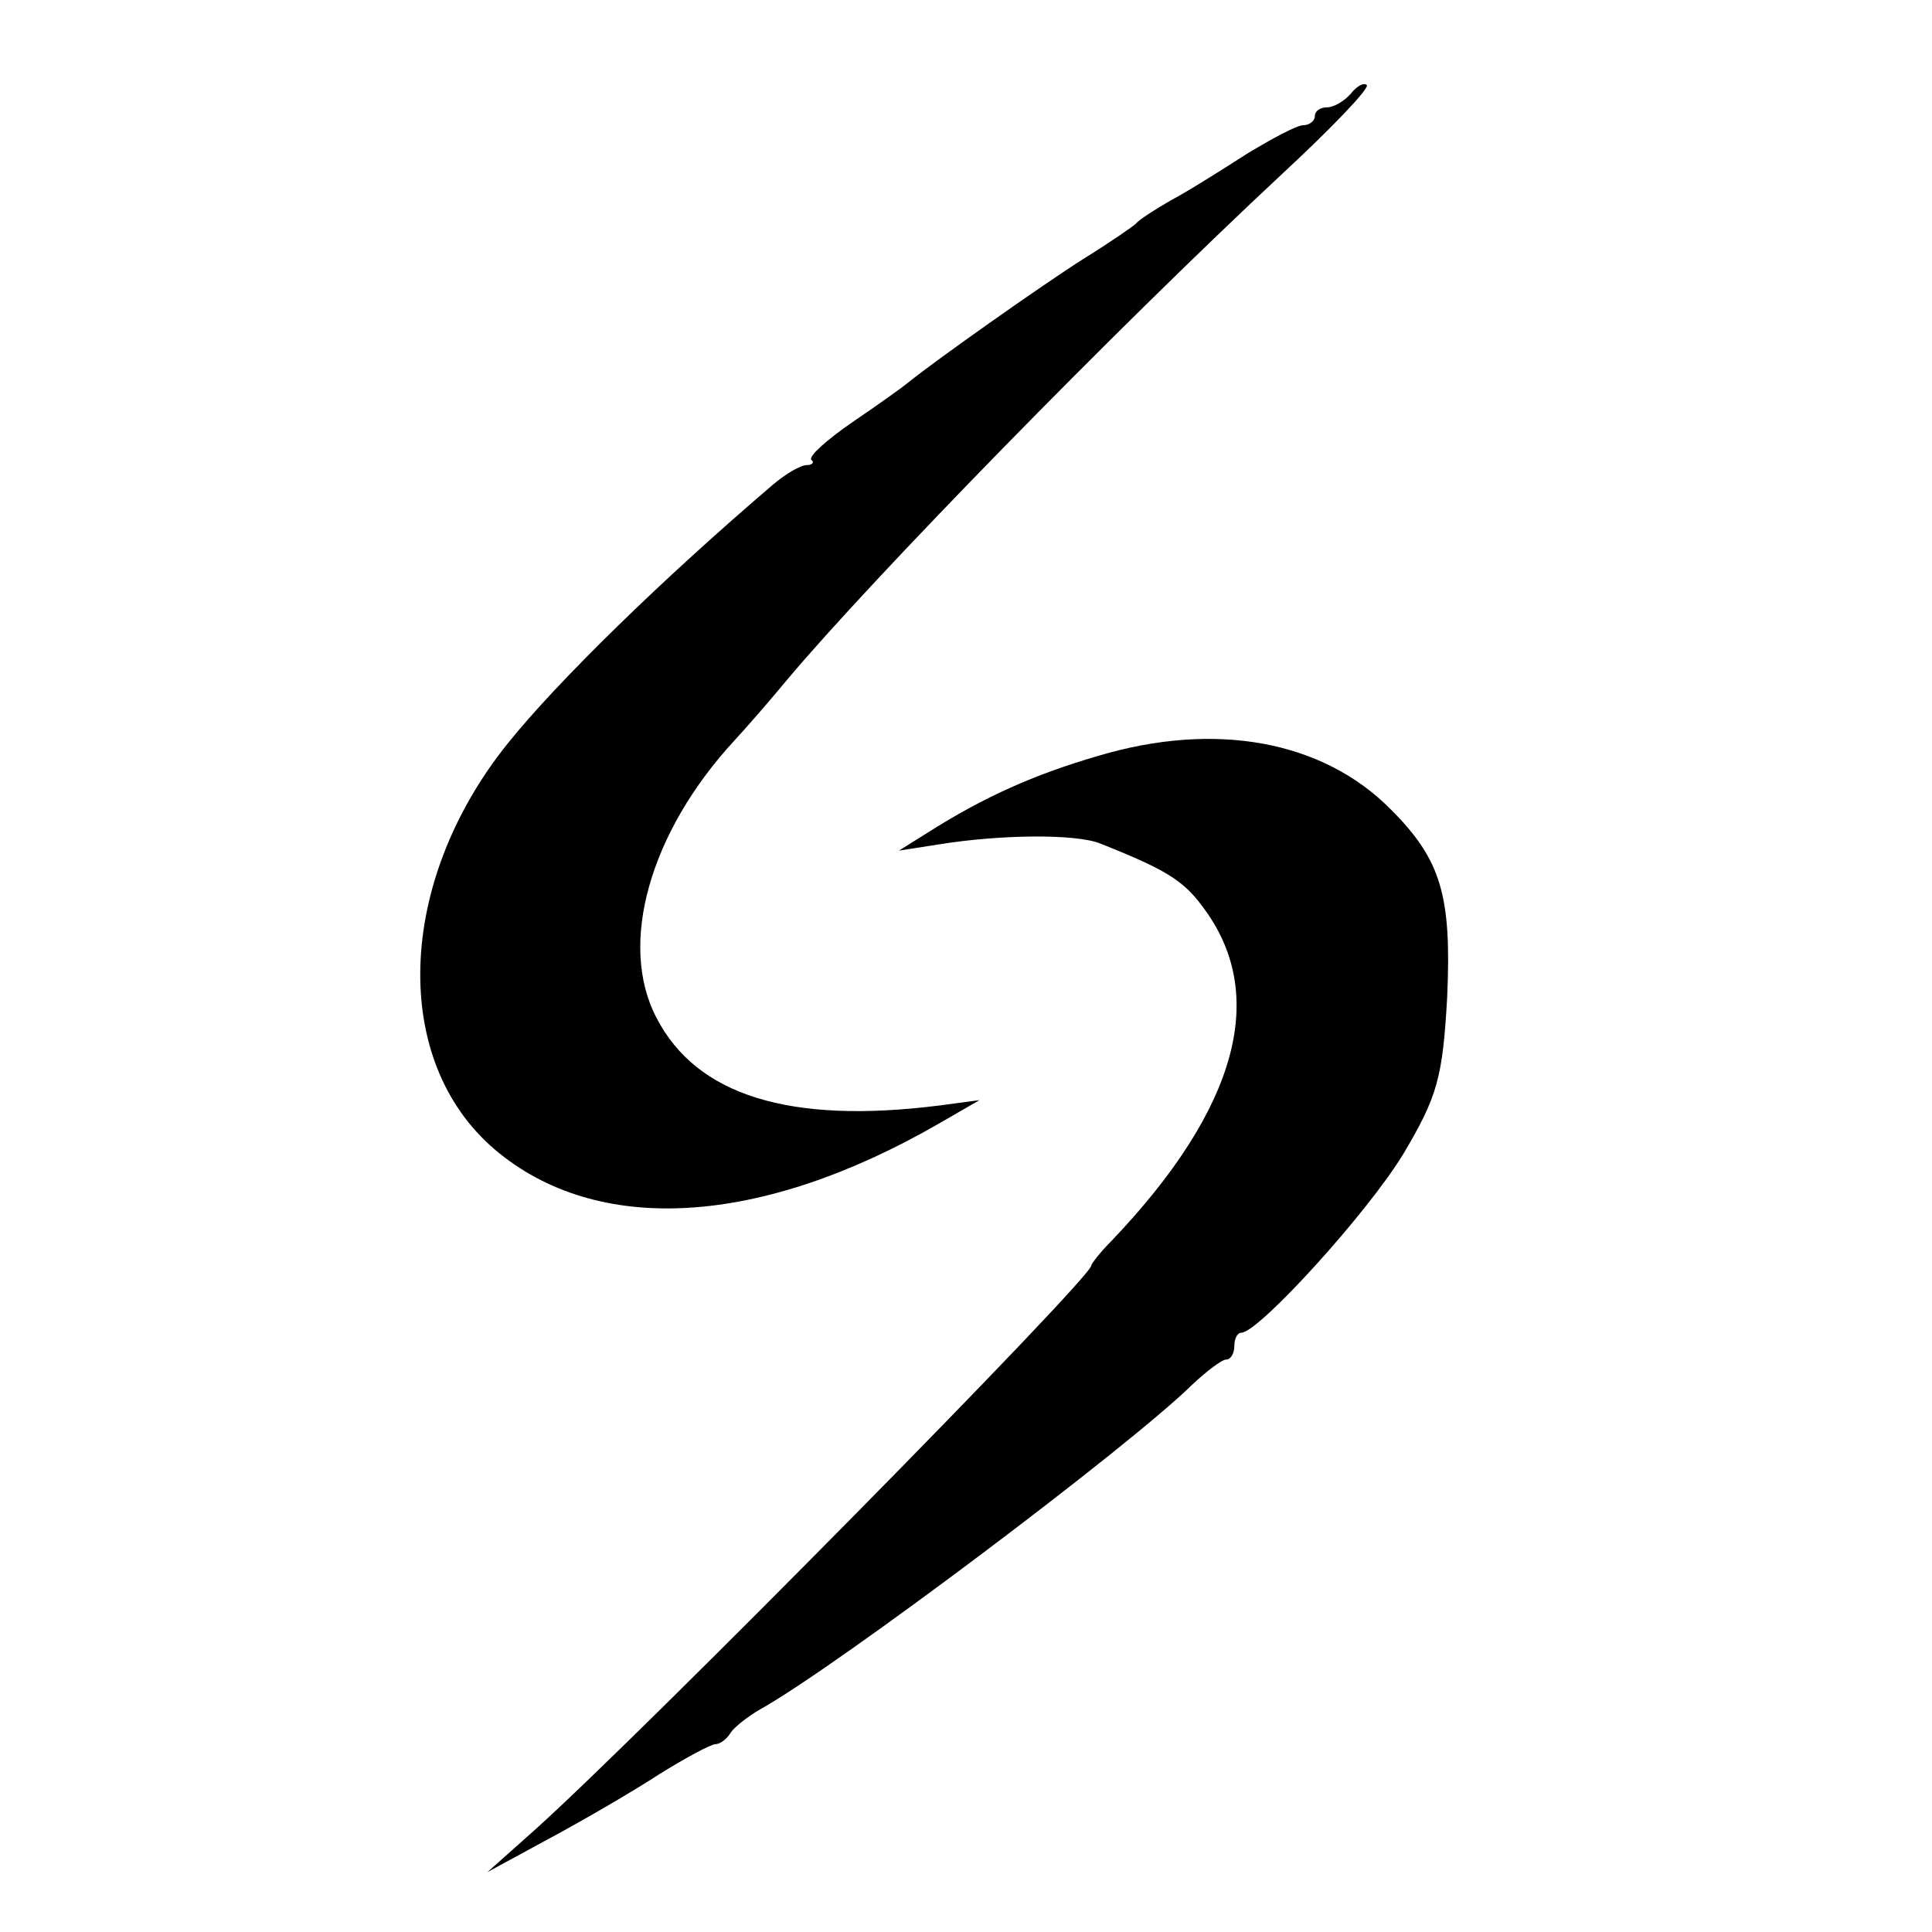 <?xml version="1.0" standalone="no"?>
<!DOCTYPE svg PUBLIC "-//W3C//DTD SVG 20010904//EN"
 "http://www.w3.org/TR/2001/REC-SVG-20010904/DTD/svg10.dtd">
<svg version="1.0" xmlns="http://www.w3.org/2000/svg"
 width="216pt" height="216pt" viewBox="0 0 216 216"
 preserveAspectRatio="xMidYMid meet">
<g transform="translate(0,216) scale(0.1,-0.1)"
fill="#000000" stroke="none">
<path d="M1510 2055 c-7 -8 -19 -15 -26 -15 -8 0 -14 -4 -14 -10 0 -5 -6 -10
-13 -10 -7 0 -35 -15 -63 -32 -28 -18 -66 -42 -85 -52 -19 -11 -36 -22 -39
-26 -3 -3 -29 -21 -58 -39 -46 -29 -169 -116 -197 -139 -6 -5 -34 -25 -62 -44
-29 -20 -49 -38 -46 -42 4 -3 1 -6 -5 -6 -7 0 -24 -10 -38 -22 -123 -105 -241
-220 -297 -290 -124 -155 -130 -354 -14 -453 114 -97 296 -87 497 29 l45 26
-45 -6 c-167 -21 -271 11 -316 98 -43 82 -8 207 87 310 13 14 40 45 59 68 94
112 364 389 555 567 55 51 97 95 93 98 -3 3 -11 -1 -18 -10z"/>
<path d="M1228 1315 c-72 -21 -128 -46 -191 -86 l-32 -20 45 7 c68 11 152 12
180 1 70 -28 92 -40 114 -70 75 -98 40 -226 -101 -374 -13 -13 -23 -26 -23
-28 0 -14 -496 -517 -620 -629 l-55 -49 70 38 c39 21 94 53 123 72 29 18 57
33 62 33 5 0 13 6 17 13 4 6 19 18 33 26 86 48 413 294 483 363 16 15 33 28
38 28 5 0 9 7 9 15 0 8 3 15 8 15 20 1 141 134 181 200 38 64 44 85 49 176 5
113 -7 153 -63 209 -76 77 -196 99 -327 60z"/>
</g>
</svg>

